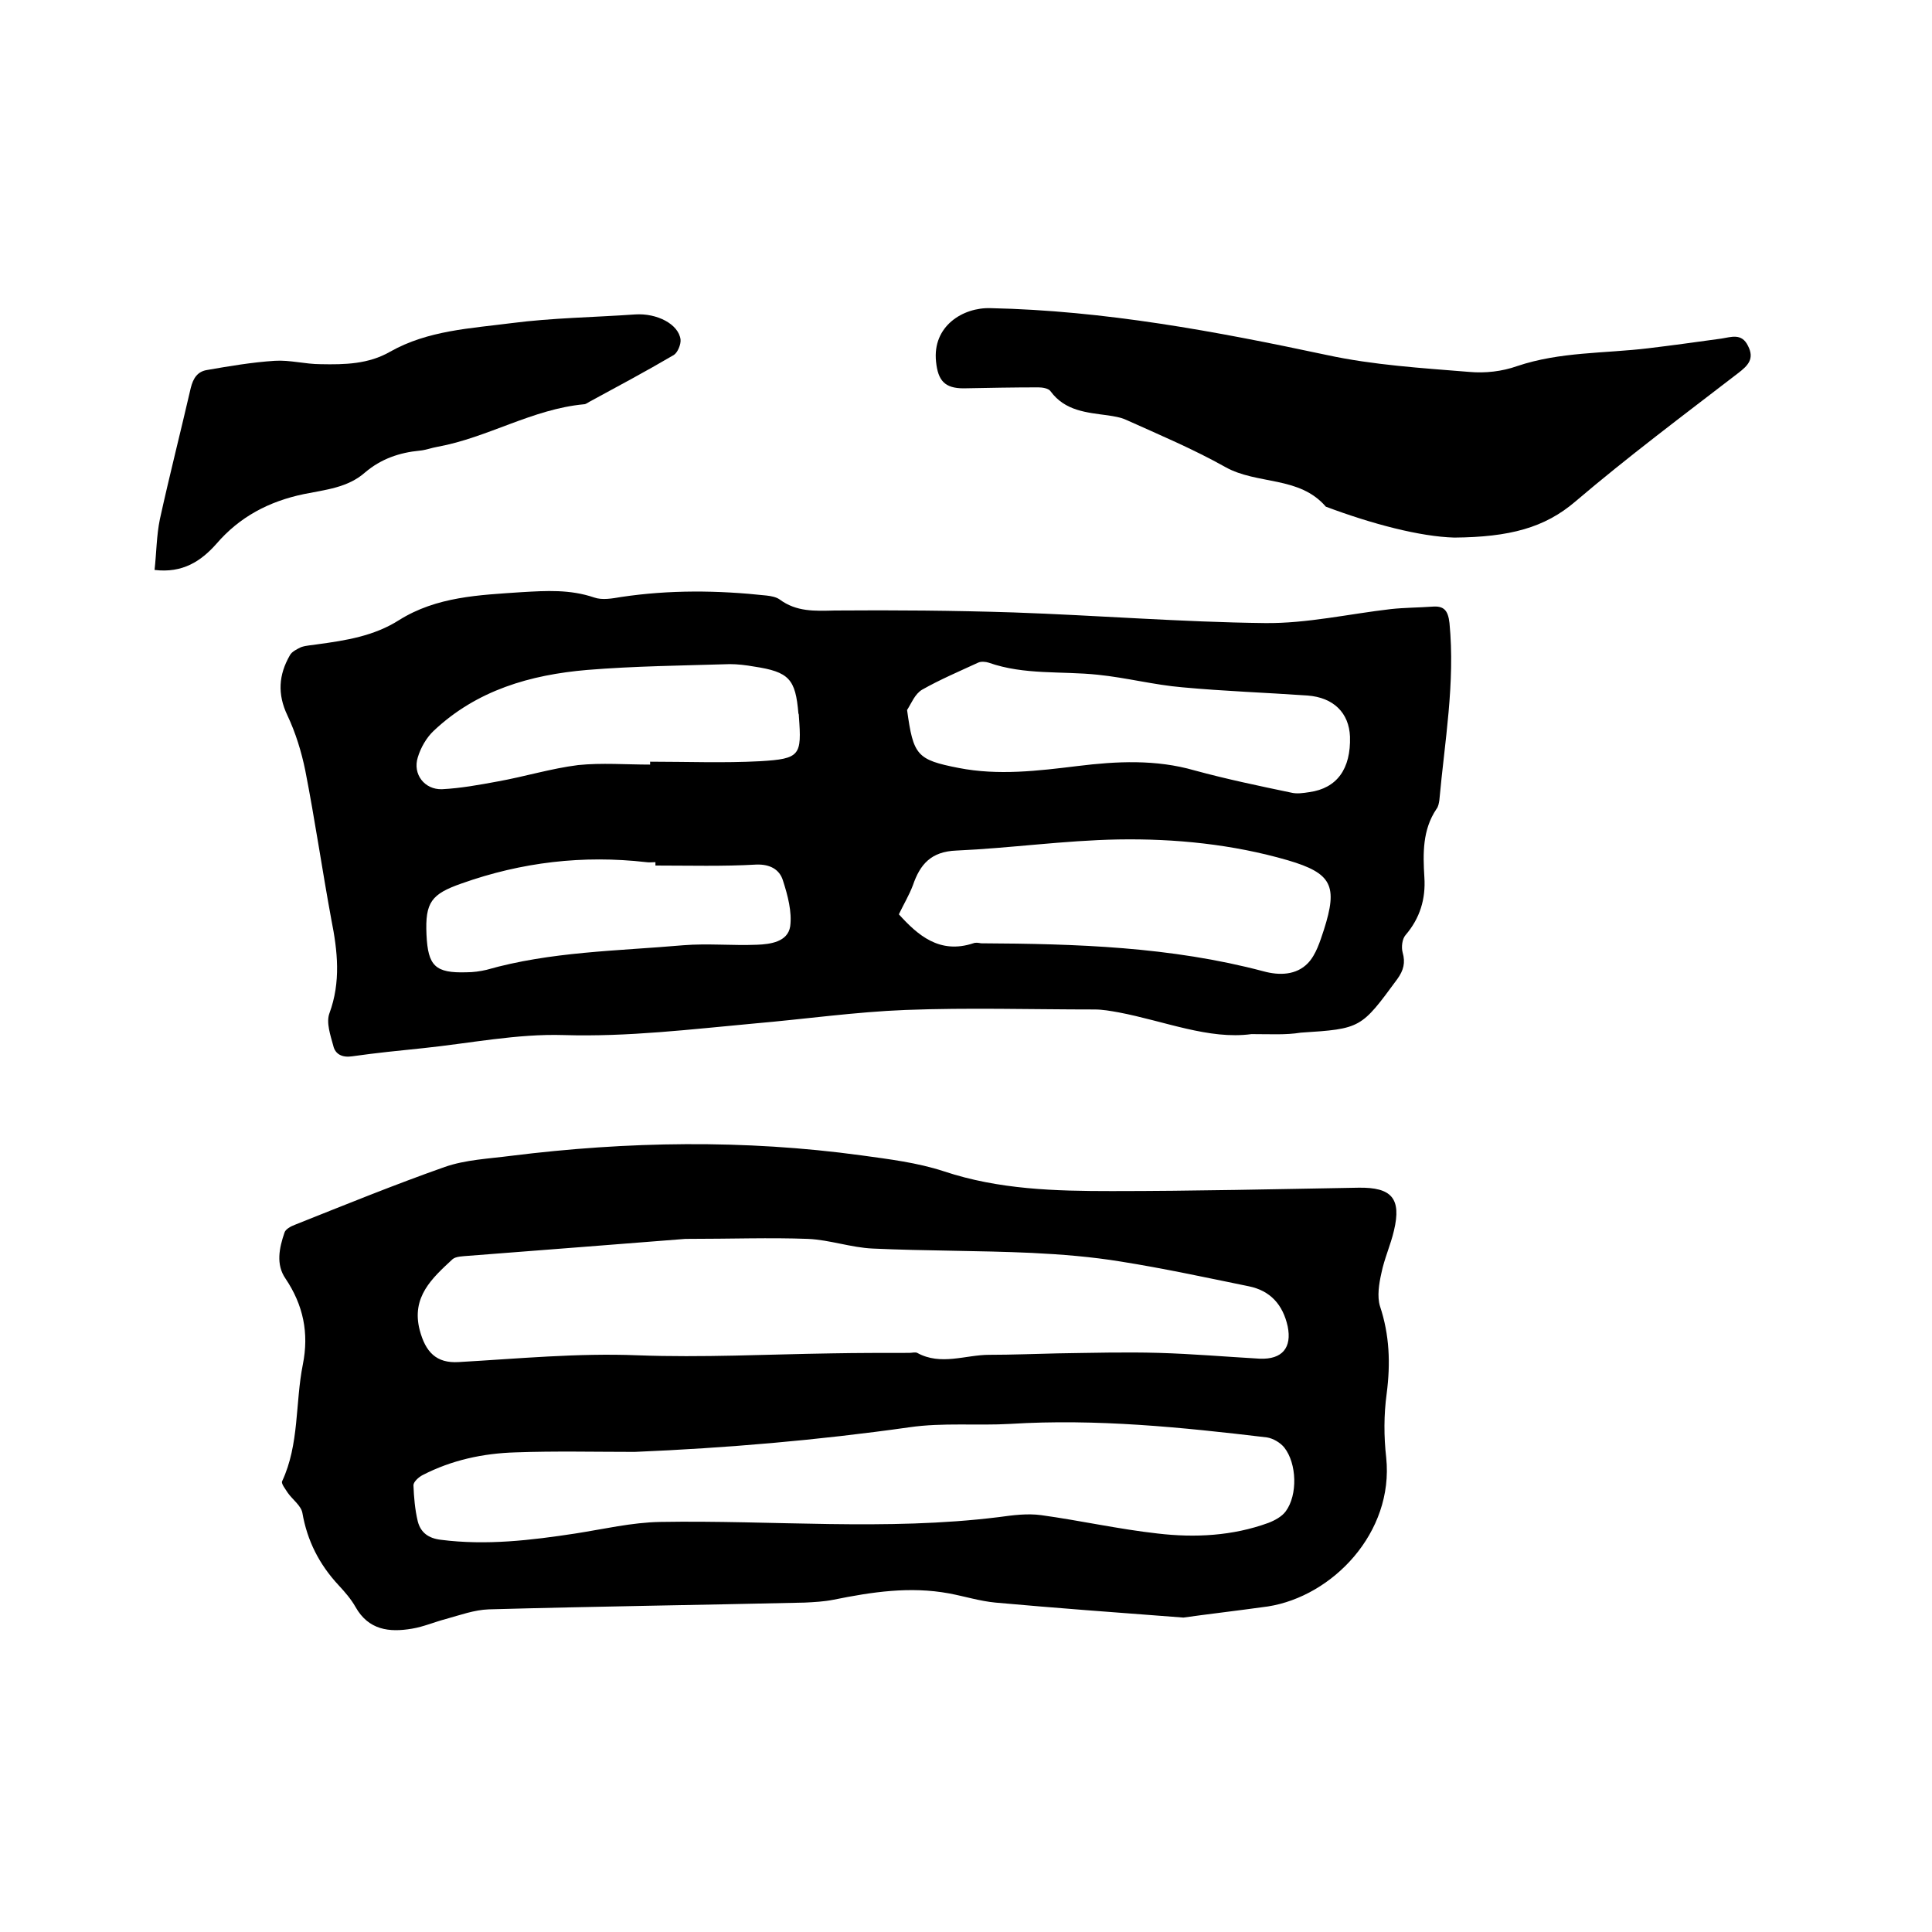 <svg enable-background="new 0 0 400 400" viewBox="0 0 400 400" xmlns="http://www.w3.org/2000/svg"><path d="m259.1 214.1c-8.8 1.2-18-2.7-27.5-4.5-1.7-.3-3.3-.6-5-.6-13 0-26.1-.4-39.1.1-10.4.4-20.9 1.9-31.3 2.8-13.1 1.2-26.2 2.8-39.5 2.4-9.6-.3-19.4 1.7-29 2.7-4.9.5-9.9 1-14.8 1.7-2 .3-3.5-.4-3.9-2.2-.6-2.2-1.5-4.8-.8-6.7 2.4-6.5 1.7-12.9.4-19.4-1.9-10.3-3.4-20.7-5.4-30.9-.8-3.9-2-7.8-3.7-11.4-2.1-4.4-1.8-8.4.5-12.4.4-.8 1.5-1.3 2.3-1.7 1.1-.4 2.3-.4 3.4-.6 5.9-.8 11.7-1.7 16.9-5 7.8-4.9 16.6-5.2 25.4-5.8 5.1-.3 10-.6 15 1.1 1.7.6 3.8.2 5.6-.1 10-1.5 20-1.4 30.1-.3.9.1 2 .3 2.7.8 3.5 2.6 7.3 2.4 11.4 2.3 12.4-.1 24.7 0 37.1.4 17.3.6 34.7 2 52 2.2 8.7.1 17.4-1.9 26.1-2.9 2.8-.3 5.7-.3 8.5-.5 2.4-.2 3.3.7 3.6 3.4 1.2 12.4-1 24.5-2.1 36.7-.1.6-.2 1.3-.6 1.8-2.9 4.3-2.8 9.2-2.5 14.1.3 4.5-.9 8.5-3.9 12-.7.8-.9 2.5-.6 3.6.6 2.1.2 3.7-1.1 5.5-7.5 10.2-7.5 10.3-20 11.1-3.1.5-6.1.3-10.2.3zm-73-24.8c3.9 4.3 8.4 8.3 15.4 6 .5-.2 1.1-.1 1.6 0 19.7.1 39.3.7 58.5 5.8 3.3.9 6.8.8 9.2-1.7 1.7-1.8 2.5-4.5 3.3-6.9 2.9-9.1 1.7-11.7-7.5-14.4-11.4-3.3-23.3-4.5-35.1-4.3-11.2.2-22.3 1.8-33.5 2.3-5.2.2-7.5 2.8-9 7.2-.8 2.1-1.9 3.9-2.9 6zm1.7-42.3c1.3 9.4 2 10.3 10.7 12 8.2 1.6 16.4.6 24.6-.4 8.1-1 16.2-1.4 24.2.9 6.6 1.8 13.3 3.2 20 4.6 1.2.3 2.5.1 3.8-.1 5.7-.8 8.6-4.8 8.4-11.5-.2-4.9-3.4-8.1-8.8-8.5-8.6-.6-17.3-.9-25.9-1.7-5.9-.5-11.6-2-17.5-2.6-7.5-.8-15.2.1-22.6-2.5-.6-.2-1.6-.3-2.2 0-3.9 1.8-7.9 3.5-11.6 5.6-1.5.9-2.2 2.8-3.1 4.2zm-53.2 11.3c0-.2 0-.4 0-.6 7.6 0 15.2.3 22.8-.1 8.3-.5 8.6-1.2 8-9.3 0-.2 0-.4-.1-.6-.6-7.1-1.9-8.6-9.2-9.7-1.7-.3-3.4-.5-5-.5-9.8.3-19.7.4-29.5 1.2-11.8 1-22.9 4.2-31.8 12.6-1.5 1.4-2.7 3.5-3.3 5.5-1.1 3.5 1.4 6.7 5 6.6 3.9-.2 7.7-.9 11.5-1.6 5.6-1 11.1-2.7 16.7-3.4 4.9-.5 9.9-.1 14.9-.1zm1.1 20.9c0-.2 0-.4 0-.7-.6 0-1.3.1-1.9 0-13.1-1.5-25.8 0-38.2 4.4-6.3 2.2-7.6 3.9-7.3 10.6.3 6.5 1.8 8 8.3 7.8 1.4 0 2.8-.2 4.1-.5 13.3-3.8 27.1-3.9 40.8-5.1 5-.4 10.1.1 15.2-.1 2.8-.1 6.4-.6 6.9-3.8.4-3-.5-6.4-1.5-9.5-.7-2.3-2.7-3.4-5.5-3.3-6.9.4-13.9.2-20.9.2z"/><path d="m245 334.9c-14.6-1.1-26.7-2-38.9-3.1-3.2-.3-6.4-1.3-9.6-1.9-8.1-1.5-16-.3-23.9 1.3-2 .4-4 .5-6 .6-21.8.5-43.6.8-65.4 1.4-3 .1-6 1.2-8.9 2-2.3.6-4.6 1.6-7 2-4.7.8-9 .3-11.7-4.5-.9-1.6-2.2-3.1-3.5-4.5-4-4.3-6.5-9.2-7.5-15-.3-1.5-2-2.7-3-4.1-.5-.8-1.4-1.9-1.2-2.4 3.6-7.7 2.7-16.2 4.3-24.2 1.3-6.5.1-12.3-3.6-17.8-2-2.9-1.3-6.3-.2-9.5.2-.7 1.3-1.3 2.1-1.6 10.3-4.1 20.6-8.3 31.1-12 4.3-1.5 9.1-1.7 13.7-2.3 24.1-3 48.3-3.4 72.5-.1 5.8.8 11.6 1.5 17.1 3.3 11.4 3.8 23.1 4.1 34.8 4.1 17 0 34-.4 51.1-.7 6.8-.1 8.9 2.2 7.3 8.9-.7 3-2 5.8-2.6 8.8-.5 2.2-.9 4.8-.3 6.8 2 6 2.2 11.9 1.4 18.1-.6 4.4-.6 8.9-.1 13.3 1.6 15.5-11.1 28.7-24.5 30.8-6.5.9-13.3 1.7-17.5 2.3zm-103.1-78.4c-13.9 1.1-29.4 2.3-44.9 3.5-1.1.1-2.6.1-3.3.7-4.2 3.9-8.6 7.8-6.8 14.7 1.2 4.5 3.4 6.9 8.1 6.6 12.3-.7 24.6-1.9 37-1.4 13.4.5 26.8-.2 40.2-.4 5.4-.1 10.7-.1 16.1-.1.5 0 1.2-.2 1.6 0 4.9 2.7 10 .4 14.9.4 4.7 0 9.5-.2 14.2-.3 7-.1 13.9-.3 20.9-.1s13.9.8 20.9 1.2c4.7.2 6.7-2.3 5.8-6.7-1-4.5-3.6-7.4-8.1-8.3-8.8-1.8-17.6-3.7-26.4-5.1-6.1-1-12.3-1.5-18.5-1.8-11-.5-22-.4-32.9-.9-4.5-.2-8.9-1.8-13.4-2-7.9-.3-15.8 0-25.4 0zm-10.5 44.1c-8.2 0-16.5-.2-24.7.1-6.7.2-13.2 1.6-19.2 4.7-.8.4-1.9 1.4-1.9 2.1.1 2.5.3 5 .9 7.5.6 2.3 2.2 3.5 4.8 3.8 9.4 1.2 18.6.1 27.8-1.3 5.8-.9 11.7-2.3 17.6-2.4 23.3-.4 46.7 1.9 70.1-1 2.9-.4 5.9-.8 8.8-.4 8 1.1 16 2.9 24.1 3.8 7.7.9 15.5.5 22.9-2.2 1.3-.5 2.8-1.3 3.6-2.4 2.5-3.4 2.3-9.9-.3-13.2-.8-1-2.3-1.9-3.6-2.1-17.6-2.1-35.3-3.9-53.1-2.8-7 .4-14-.3-20.9.7-19.1 2.7-37.9 4.3-56.9 5.1z"/><path d="m301.1 111.3c-7.1-.2-17-2.8-26.6-6.4-5.5-6.4-14.2-4.5-20.8-8.2s-13.7-6.7-20.6-9.8c-1.1-.5-2.4-.7-3.7-.9-4.4-.6-8.9-.9-11.9-5-.4-.6-1.7-.8-2.5-.8-5.2 0-10.3.1-15.5.2-3.9 0-5.3-1.6-5.7-5.5-.8-7.4 5.6-11.3 11.3-11.1 23.6.5 46.6 4.8 69.6 9.7 9.7 2.1 19.7 2.7 29.5 3.5 3.3.3 6.8-.1 9.9-1.2 8.9-3 18.1-2.6 27.2-3.7 5-.6 10-1.3 15.1-2 2-.3 4.2-1.2 5.5 1.5 1.4 2.7 0 4.1-2.1 5.7-11.3 8.7-22.8 17.3-33.6 26.5-6.4 5.5-13.7 7.4-25.1 7.5z"/><path d="m32 118c.4-3.6.4-7.1 1.1-10.5 2-9.1 4.3-18.1 6.4-27.2.5-2 1.4-3.4 3.4-3.7 4.6-.8 9.3-1.6 14-1.9 3.1-.2 6.3.7 9.5.7 5 .1 9.9 0 14.4-2.6 7.8-4.4 16.6-4.8 25.1-5.9s17.1-1.2 25.6-1.8c4.5-.3 9 2 9.4 5.2.1 1-.6 2.7-1.4 3.2-5.8 3.4-11.6 6.5-17.5 9.7-.4.2-.7.5-1.1.5-10.7 1-19.9 6.9-30.3 8.8-1.2.2-2.5.7-3.7.8-4.2.4-8 1.7-11.3 4.5-3.6 3.2-8.3 3.6-12.7 4.5-7.2 1.5-13.3 4.7-18.1 10.3-3.2 3.6-7 6.1-12.8 5.4z"/></svg>